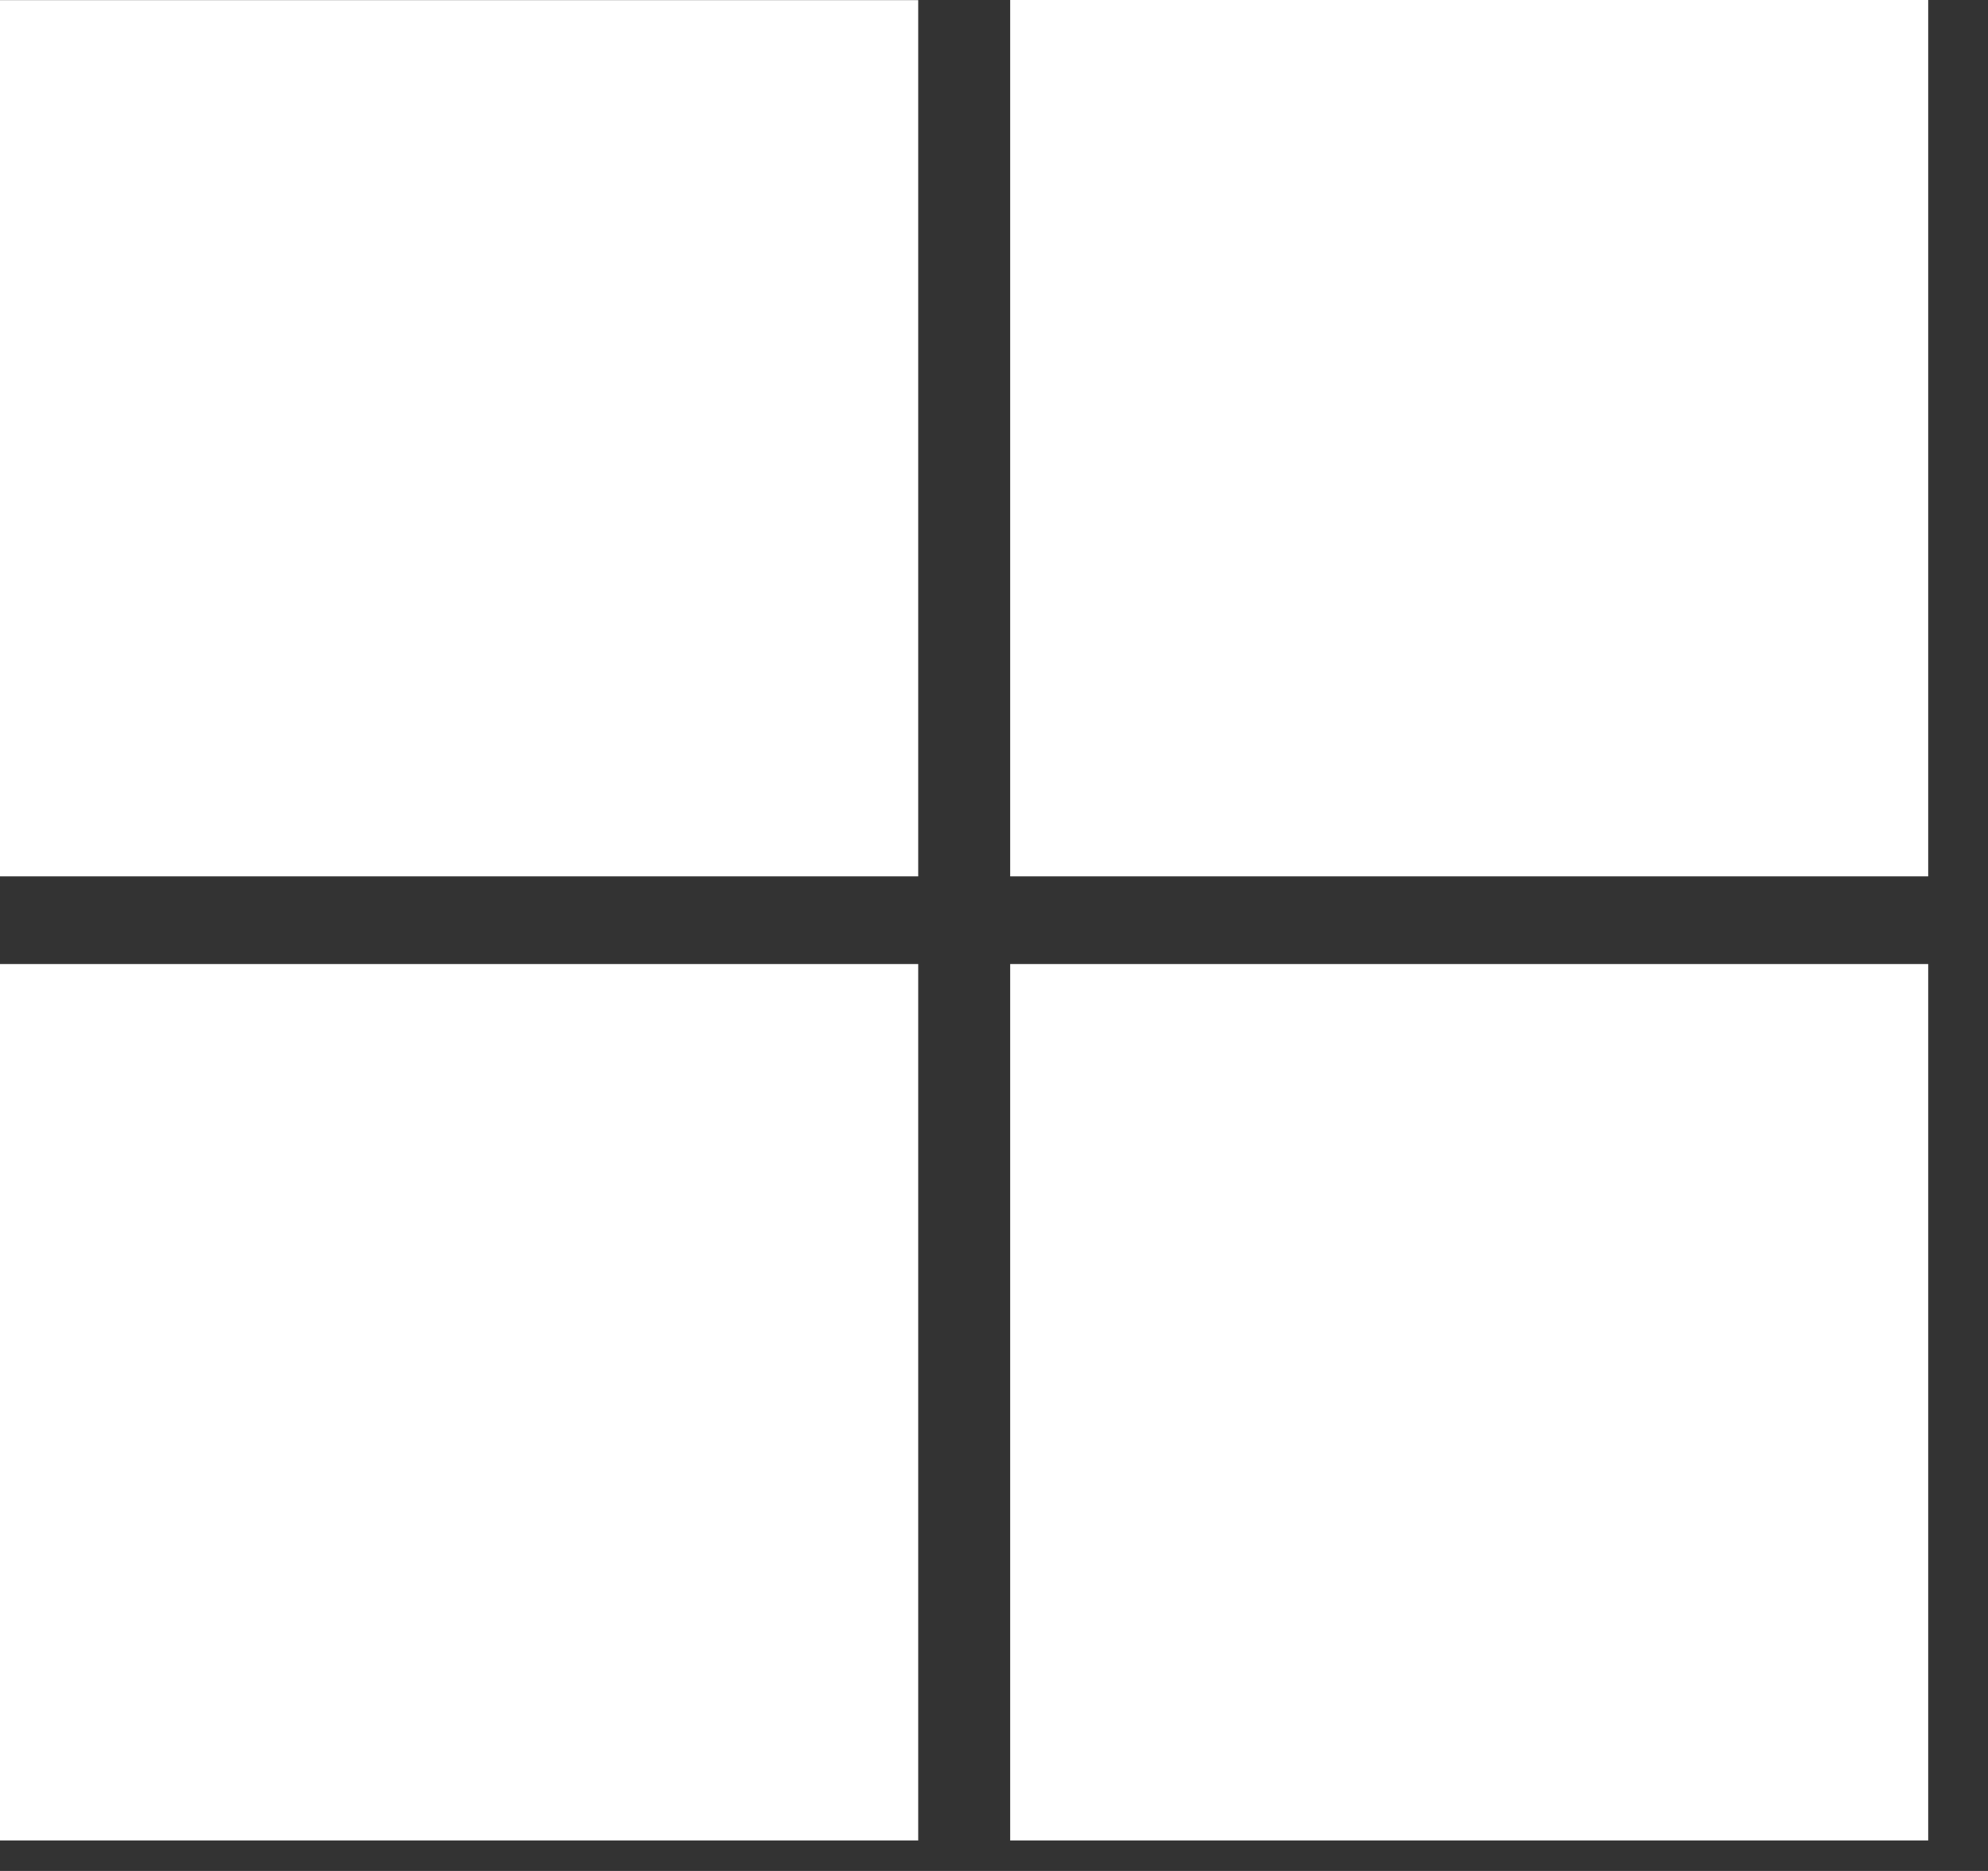 <svg width="17" height="16" viewBox="0 0 17 16" fill="none" xmlns="http://www.w3.org/2000/svg">
<rect x="0" y="0" width="17" height="16" fill="#333333" stroke="none"/>
<path d="M0 0.001H7.852V7.495H0V0.001Z" fill="white"/>
<path d="M8.638 0H16.489V7.495H8.638V0Z" fill="white"/>
<path d="M0 8.244H7.852V15.739H0V8.244Z" fill="white"/>
<path d="M8.638 8.244H16.489V15.739H8.638V8.244Z" fill="white"/>
</svg>
